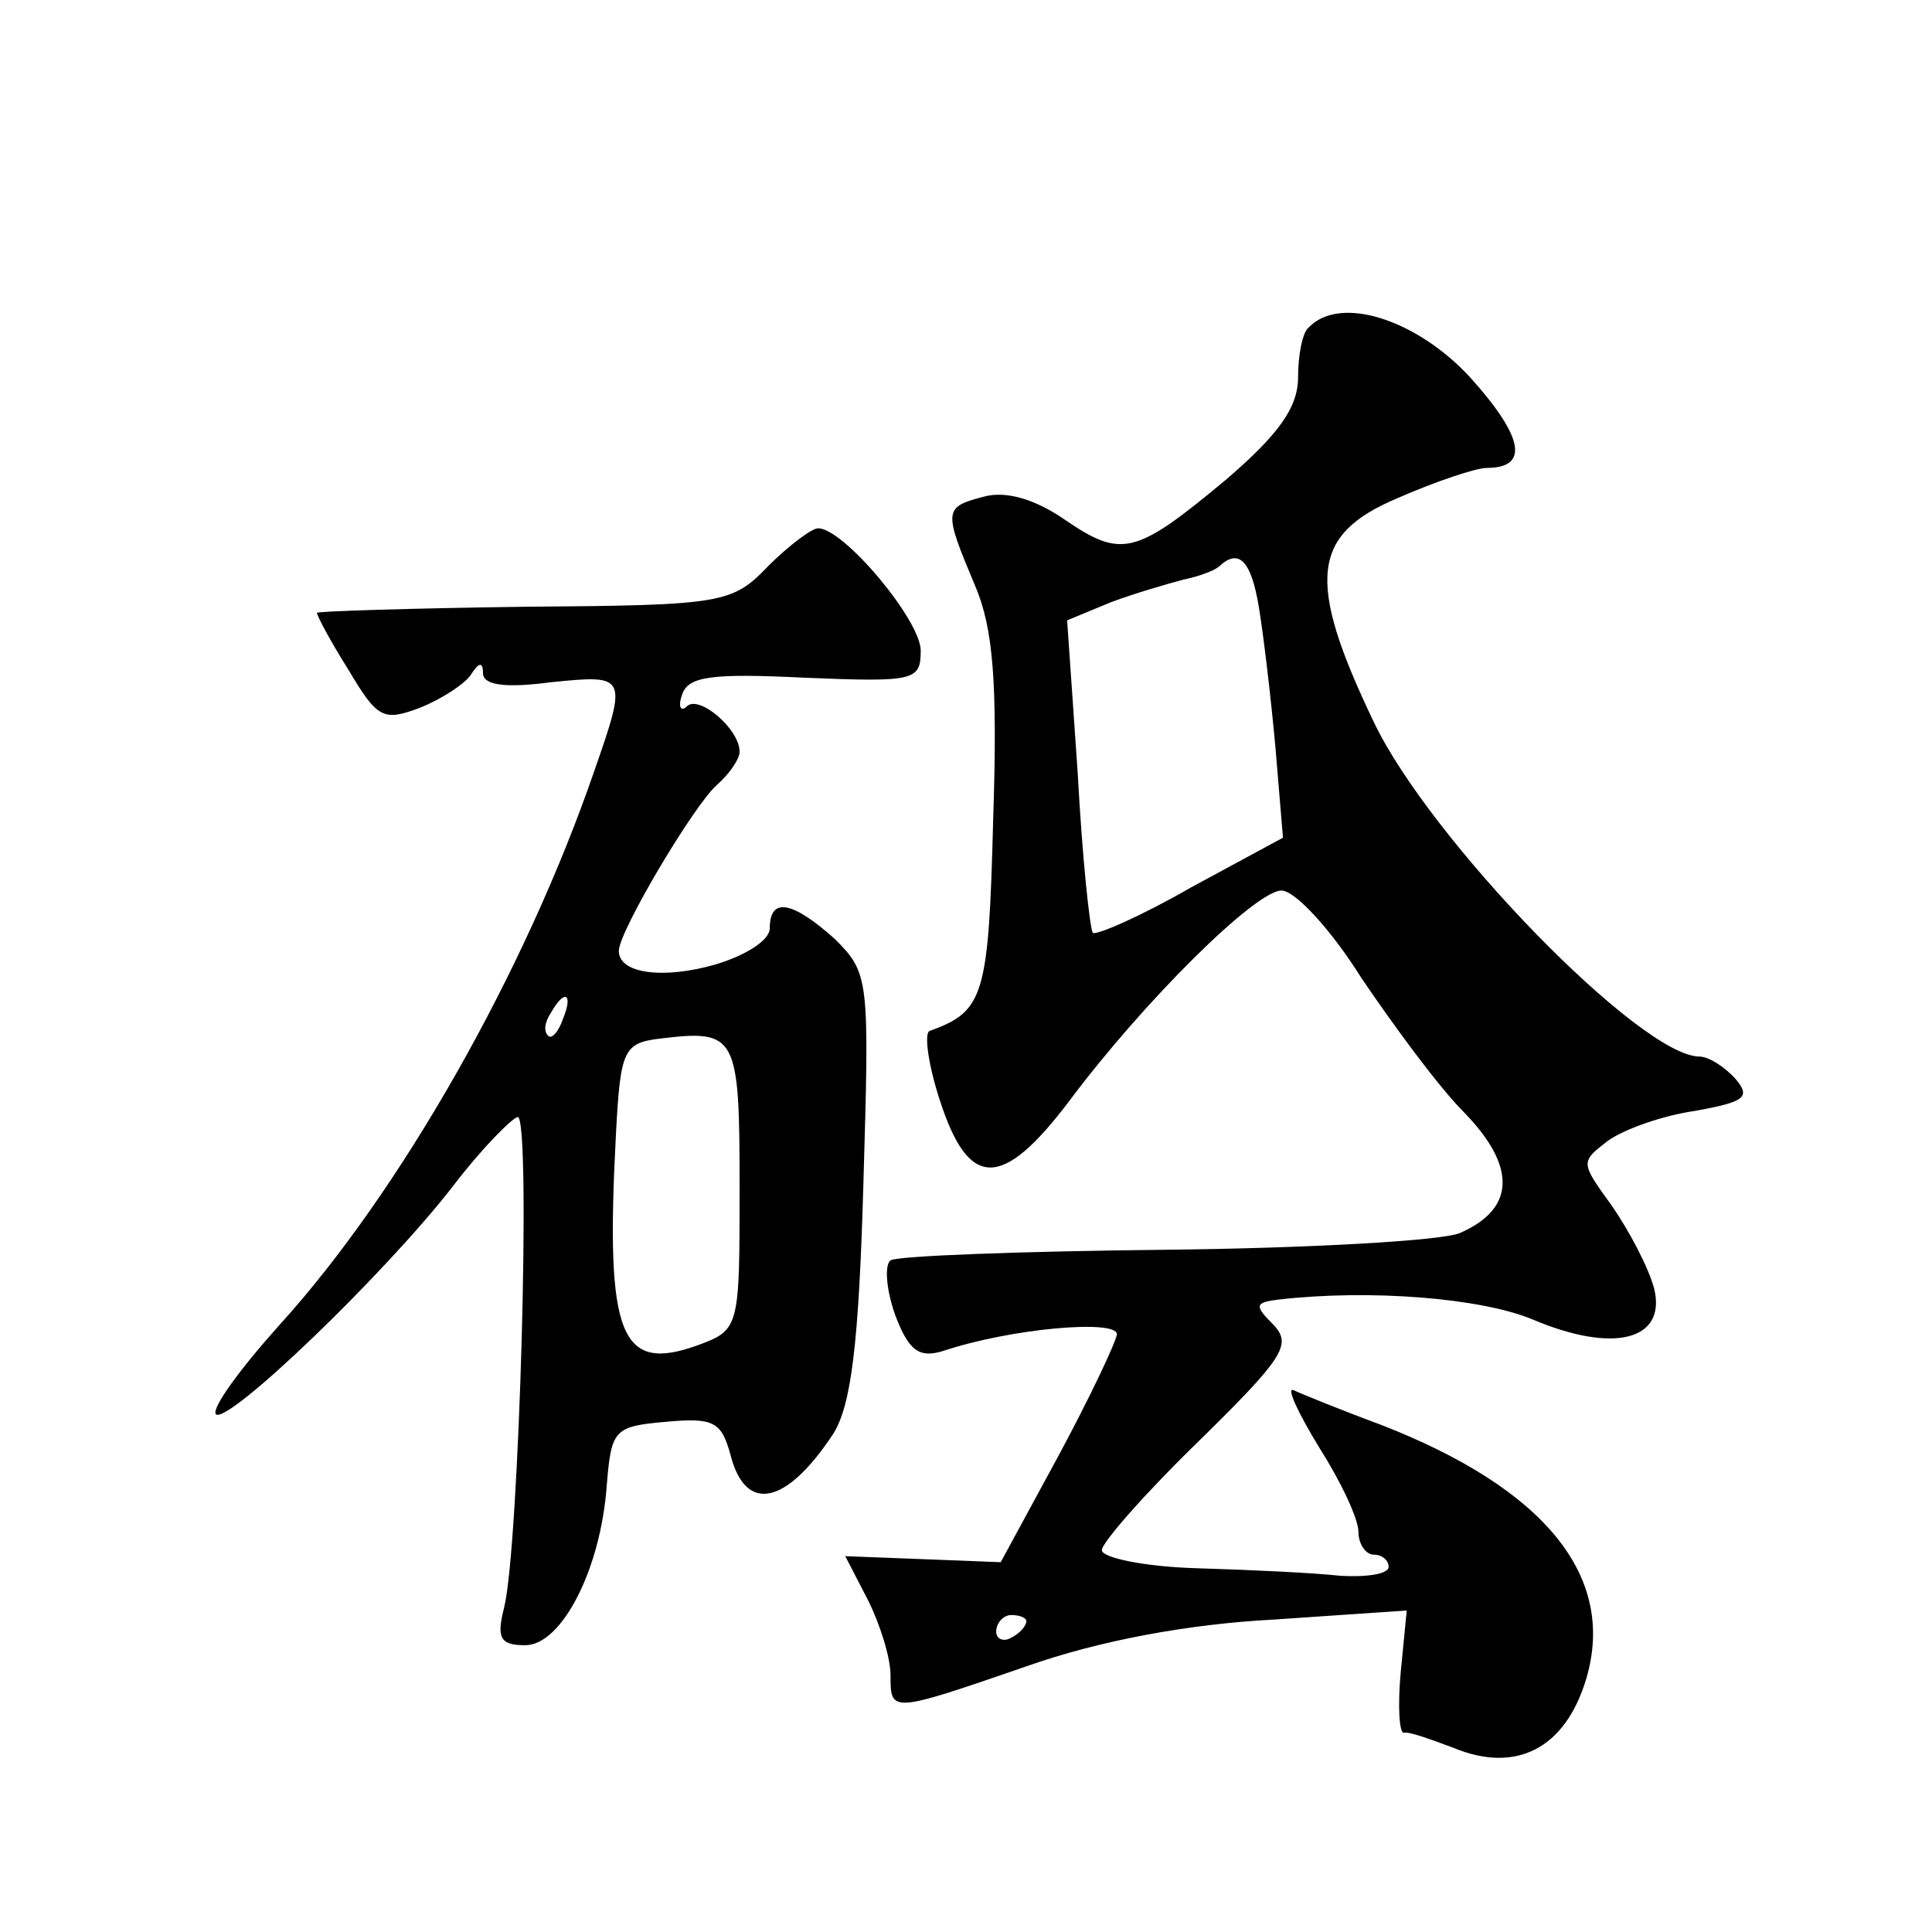 <?xml version="1.0" standalone="no"?>
<!DOCTYPE svg PUBLIC "-//W3C//DTD SVG 20010904//EN"
 "http://www.w3.org/TR/2001/REC-SVG-20010904/DTD/svg10.dtd">
<svg version="1.0" xmlns="http://www.w3.org/2000/svg"
 width="128pt" height="128pt" viewBox="0 0 128 128"
 preserveAspectRatio="xMidYMid meet">
<g transform="translate(0,128) scale(0.1,-0.1)"
fill="#0" stroke="none">
<path d="M867 1063 c-4 -3 -7 -18 -7 -33 0 -20 -13 -38 -48 -68 -60 -50 -69 -52
-107 -26 -19 13 -38 19 -53 15 -27 -7 -27 -9 -6 -59 12 -28 15 -64 12 -155 -3 -117
-6 -127 -42 -140 -4 -1 -1 -23 7 -47 19 -58 41 -58 85 0 50 67 124 140 141 140
9 0 33 -26 53 -58 21 -31 51 -72 68 -89 35 -36 34 -64 -3 -80 -12 -5 -100 -10 -195
-11 -95 -1 -177 -4 -182 -7 -4 -3 -3 -19 3 -36 9 -24 16 -29 32 -24 45 15 115 21
115 11 -1 -6 -18 -42 -39 -81 l-38 -70 -51 2 -52 2 15 -29 c8 -16 15 -38 15 -50
0 -25 0 -25 90 6 48 17 107 28 164 31 l88 6 -4 -41 c-2 -22 -1 -40 2 -40 3 1 17
-4 33 -10 41 -17 74 -1 88 46 20 68 -28 126 -136 168 -27 10 -54 21 -58 23 -5 2
3 -15 17 -38 14 -22 26 -47 26 -56 0 -8 5 -15 10 -15 6 0 10 -4 10 -8 0 -5 -15
-7 -32 -6 -18 2 -61 4 -95 5 -35 1 -63 7 -63 12 0 5 29 38 64 72 56 55 62 64 50
77 -13 13 -13 15 3 17 61 7 134 1 168 -13 54 -23 89 -14 81 20 -4 15 -17 39 -28
55 -21 29 -21 29 -3 43 11 8 37 17 58 20 33 6 37 9 27 21 -7 8 -18 15 -24 15 -39
0 -179 144 -216 222 -45 94 -41 124 16 148 25 11 52 20 59 20 28 0 25 20 -11 60
-35 38 -86 55 -107 33z m-33 -185 c3 -18 8 -60 11 -93 l5 -60 -61 -33 c-33 -19
-63 -32 -65 -30 -2 3 -7 50 -10 106 l-7 101 29 12 c16 6 37 12 48 15 10 2 21 6
24 9 13 12 21 3 26 -27z m-154 -672 c0 -3 -4 -8 -10 -11 -5 -3 -10 -1 -10 4 0 6
5 11 10 11 6 0 10 -2 10 -4z M509 905 c-24 -25 -30 -26 -162 -27 -75 -1 -137 -3
-137 -4 0 -2 9 -19 21 -38 19 -32 23 -34 47 -25 15 6 30 16 34 22 5 8 8 9 8 1 0
-8 15 -10 45 -6 50 5 51 5 29 -58 -46 -134 -129 -280 -209 -368 -26 -29 -45 -55
-42 -59 8 -7 112 93 157 151 19 25 39 45 43 46 9 0 1 -285 -9 -325 -5 -20 -3 -25
14 -25 24 0 50 50 54 106 3 37 5 39 39 42 32 3 37 0 43 -22 10 -39 37 -33 68 14
12 19 17 60 20 165 4 137 4 140 -19 163 -28 25 -43 28 -43 7 0 -8 -16 -18 -36 -24
-35 -10 -64 -6 -64 9 0 13 50 97 65 110 8 7 15 17 15 22 0 15 -27 38 -35 30 -4
-4 -6 0 -3 8 4 12 20 14 81 11 73 -3 77 -2 77 18 0 20 -51 81 -68 81 -4 0 -19 -11
-33 -25z m-136 -300 c-3 -9 -8 -14 -10 -11 -3 3 -2 9 2 15 9 16 15 13 8 -4z m117
-111 c0 -93 0 -95 -27 -105 -52 -19 -62 5 -55 138 3 58 5 62 30 65 50 6 52 2 52
-98z"/>
</g>
</svg>
